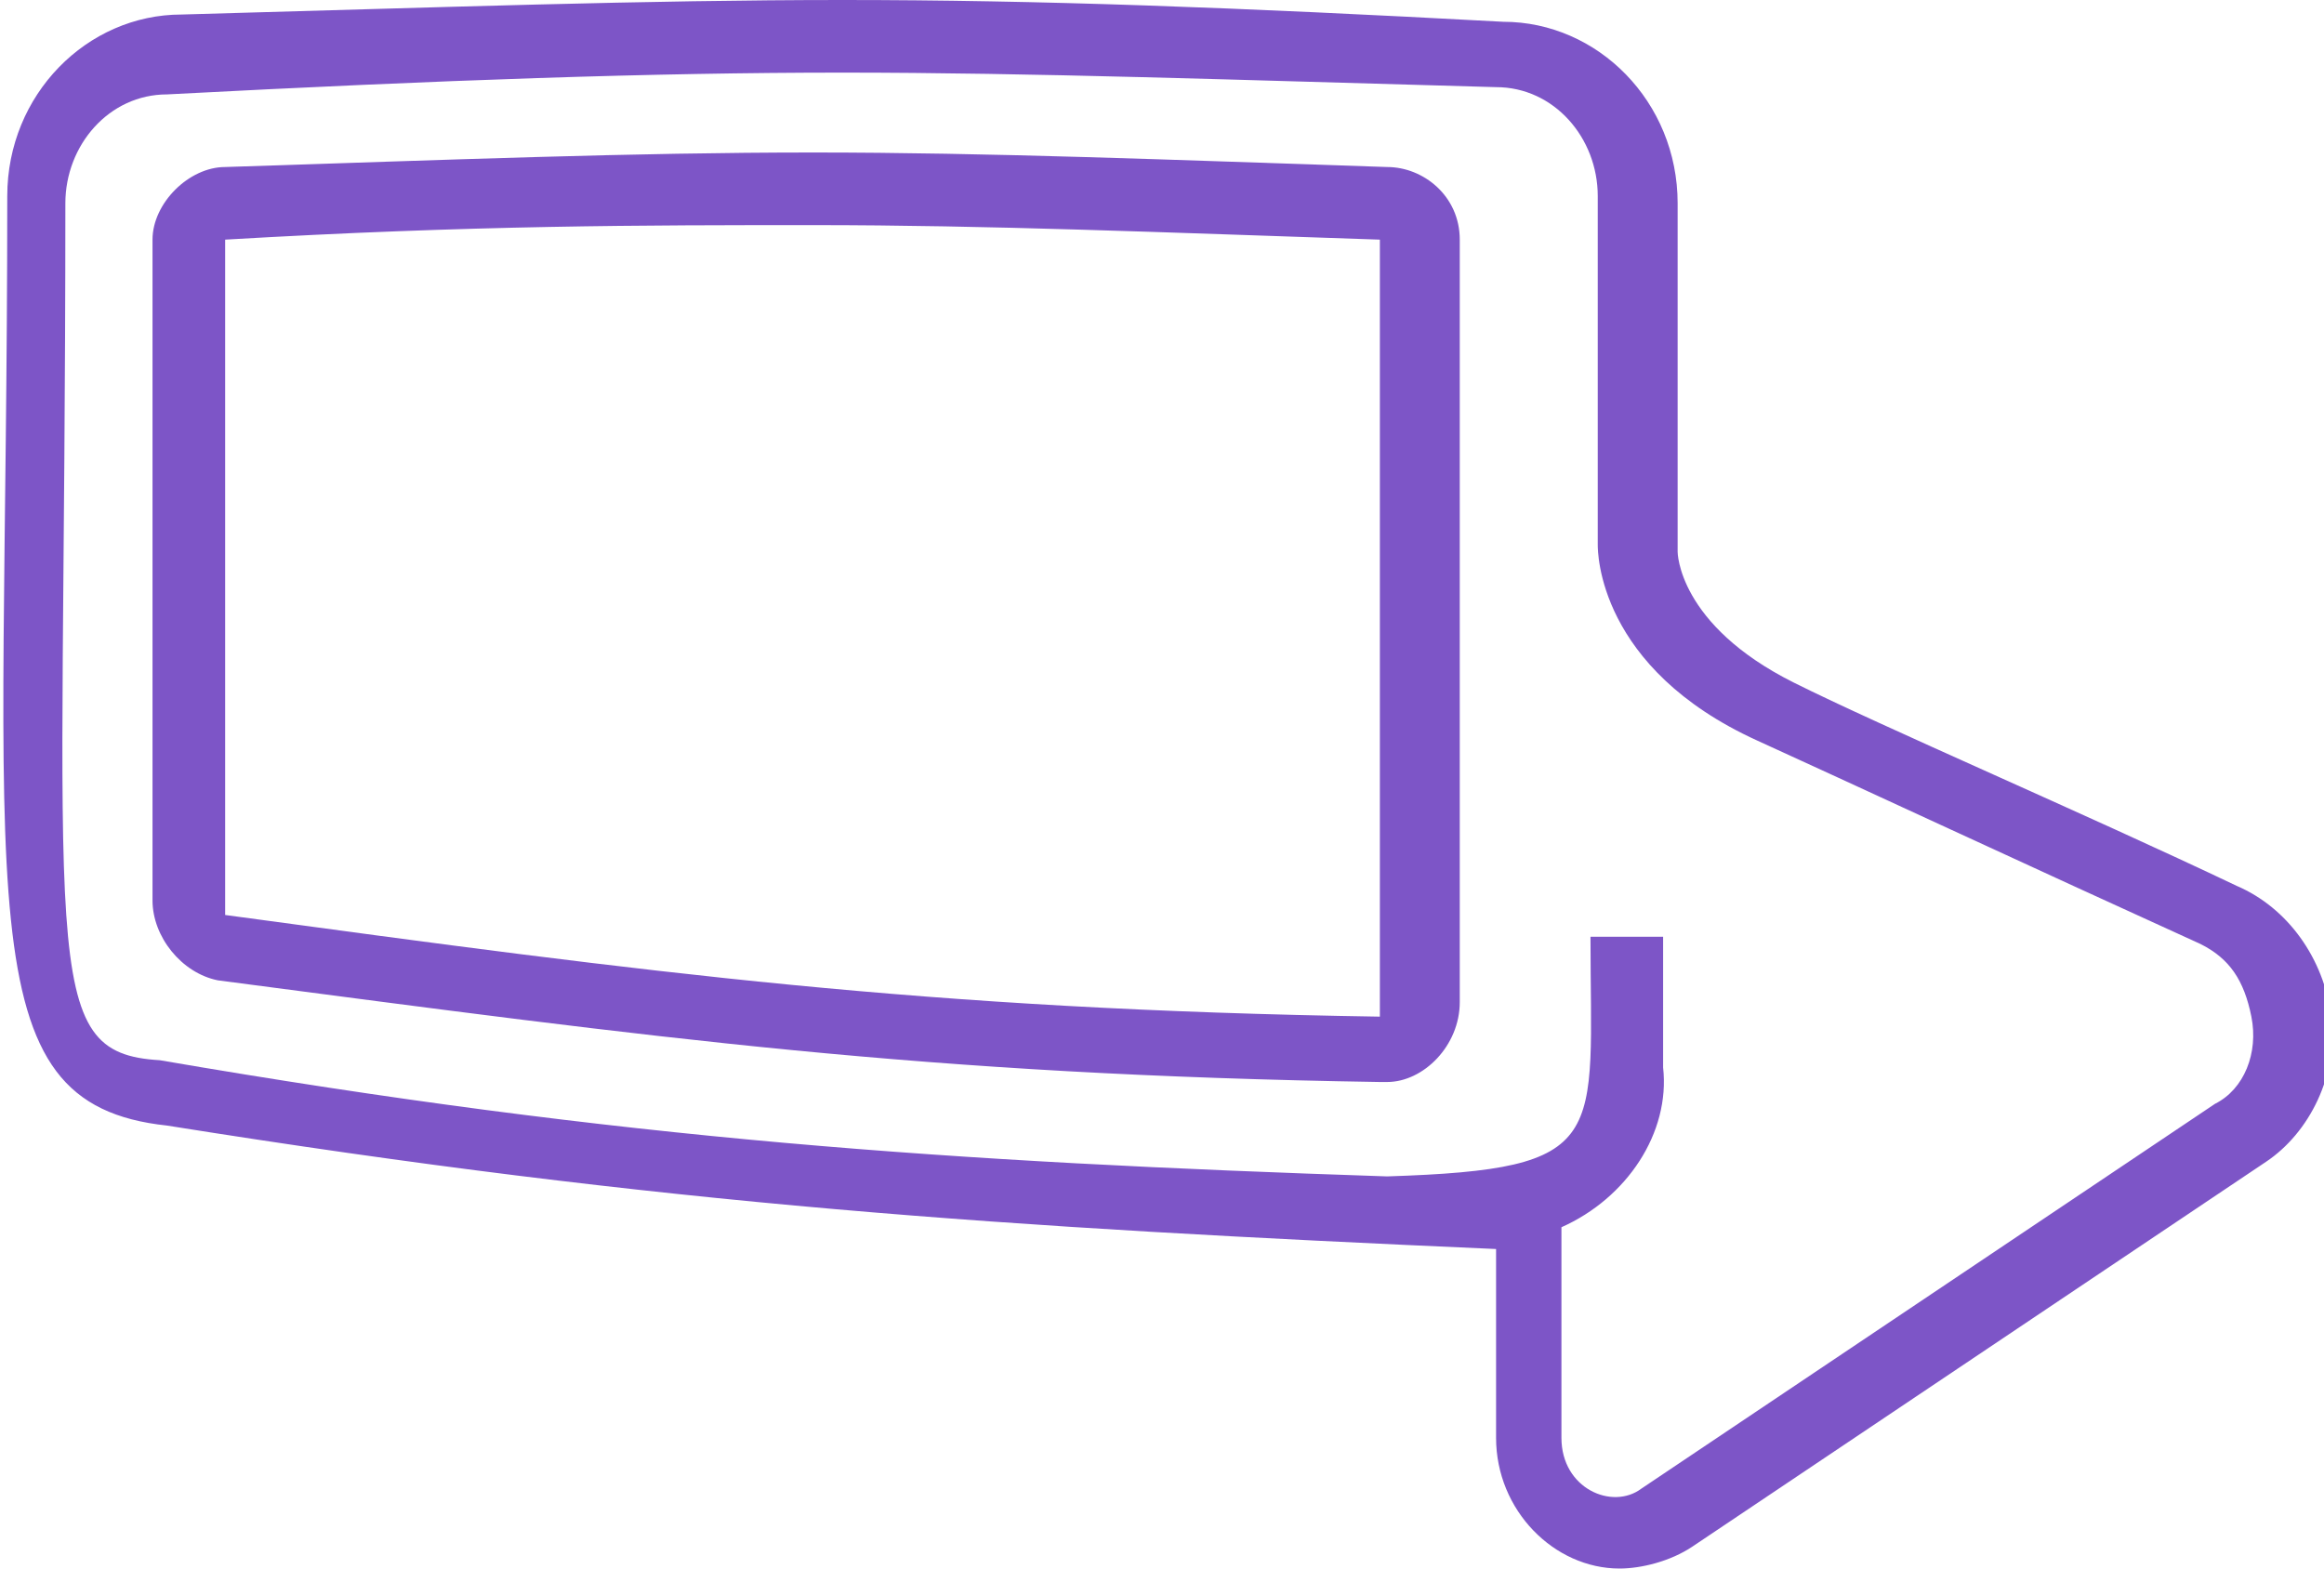 <?xml version="1.0" encoding="utf-8"?>
<!-- Generator: Adobe Illustrator 26.5.0, SVG Export Plug-In . SVG Version: 6.00 Build 0)  -->
<svg version="1.1" id="Layer_2_00000000909138852160086790000007858635931719756178_"
	 xmlns="http://www.w3.org/2000/svg" xmlns:xlink="http://www.w3.org/1999/xlink" x="0px" y="0px" viewBox="0 0 32 21.6"
	 style="enable-background:new 0 0 32 21.6;" xml:space="preserve">
<style type="text/css">
	.st0{fill:#7D55C7;}
</style>
<g id="Laag_1">
	<g>
		<path class="st0" d="M11.2,3.1c2.4,0,4.8,0.1,7.8,0.2c0,0,0,0,0,0.1l0,10.5v0.1h0h0c-6.3-0.1-10-0.6-15.9-1.4c0,0,0,0,0-0.1V3.3
			c0,0,0,0,0,0l0,0C6.5,3.1,8.9,3.1,11.2,3.1C11.2,3.1,11.2,3.1,11.2,3.1z M11.2,2.1c-2.5,0-5,0.1-8.1,0.2c-0.5,0-1,0.5-1,1v9.1
			c0,0.5,0.4,1,0.9,1.1c6.1,0.8,9.7,1.3,16,1.4c0,0,0.1,0,0.1,0c0.5,0,1-0.5,1-1.1l0-10.5c0-0.6-0.5-1-1-1
			C16.1,2.2,13.6,2.1,11.2,2.1C11.2,2.1,11.2,2.1,11.2,2.1z"/>
		<path class="st0" d="M30.8,12.2c-2.1-1-4.9-2.2-6.1-2.8c-1.6-0.8-1.6-1.8-1.6-1.8V2.8c0-1.4-1.1-2.5-2.4-2.5l0,0
			C17,0.1,14.3,0,11.6,0S6.1,0.1,2.5,0.2c-1.3,0-2.4,1.1-2.4,2.5c0,9.8-0.6,12.5,2.2,12.8c6.9,1.1,11.5,1.4,18.3,1.7v2.6
			c0,1,0.8,1.8,1.7,1.8c0.3,0,0.7-0.1,1-0.3l7.9-5.3c0.6-0.4,1-1.2,0.9-2C32,13.2,31.5,12.5,30.8,12.2L30.8,12.2z M30.5,15.2
			l-7.9,5.3c-0.4,0.3-1.1,0-1.1-0.7v-2.9c0.9-0.4,1.5-1.3,1.4-2.2l0-1.8h-1c0,2.8,0.3,3.2-2.8,3.3l0,0c-6-0.2-10.5-0.5-16.9-1.6
			c-1.7-0.1-1.3-1.3-1.3-11.8c0-0.8,0.6-1.5,1.4-1.5C6.1,1.1,9,1,11.6,1s5.4,0.1,9,0.2c0.8,0,1.4,0.7,1.4,1.5v4.8
			c0,0.1,0,1.7,2.2,2.7c1.1,0.5,3.9,1.8,6.1,2.8c0.4,0.2,0.6,0.5,0.7,1C31.1,14.5,30.9,15,30.5,15.2L30.5,15.2z"/>
	</g>
</g>
</svg>
